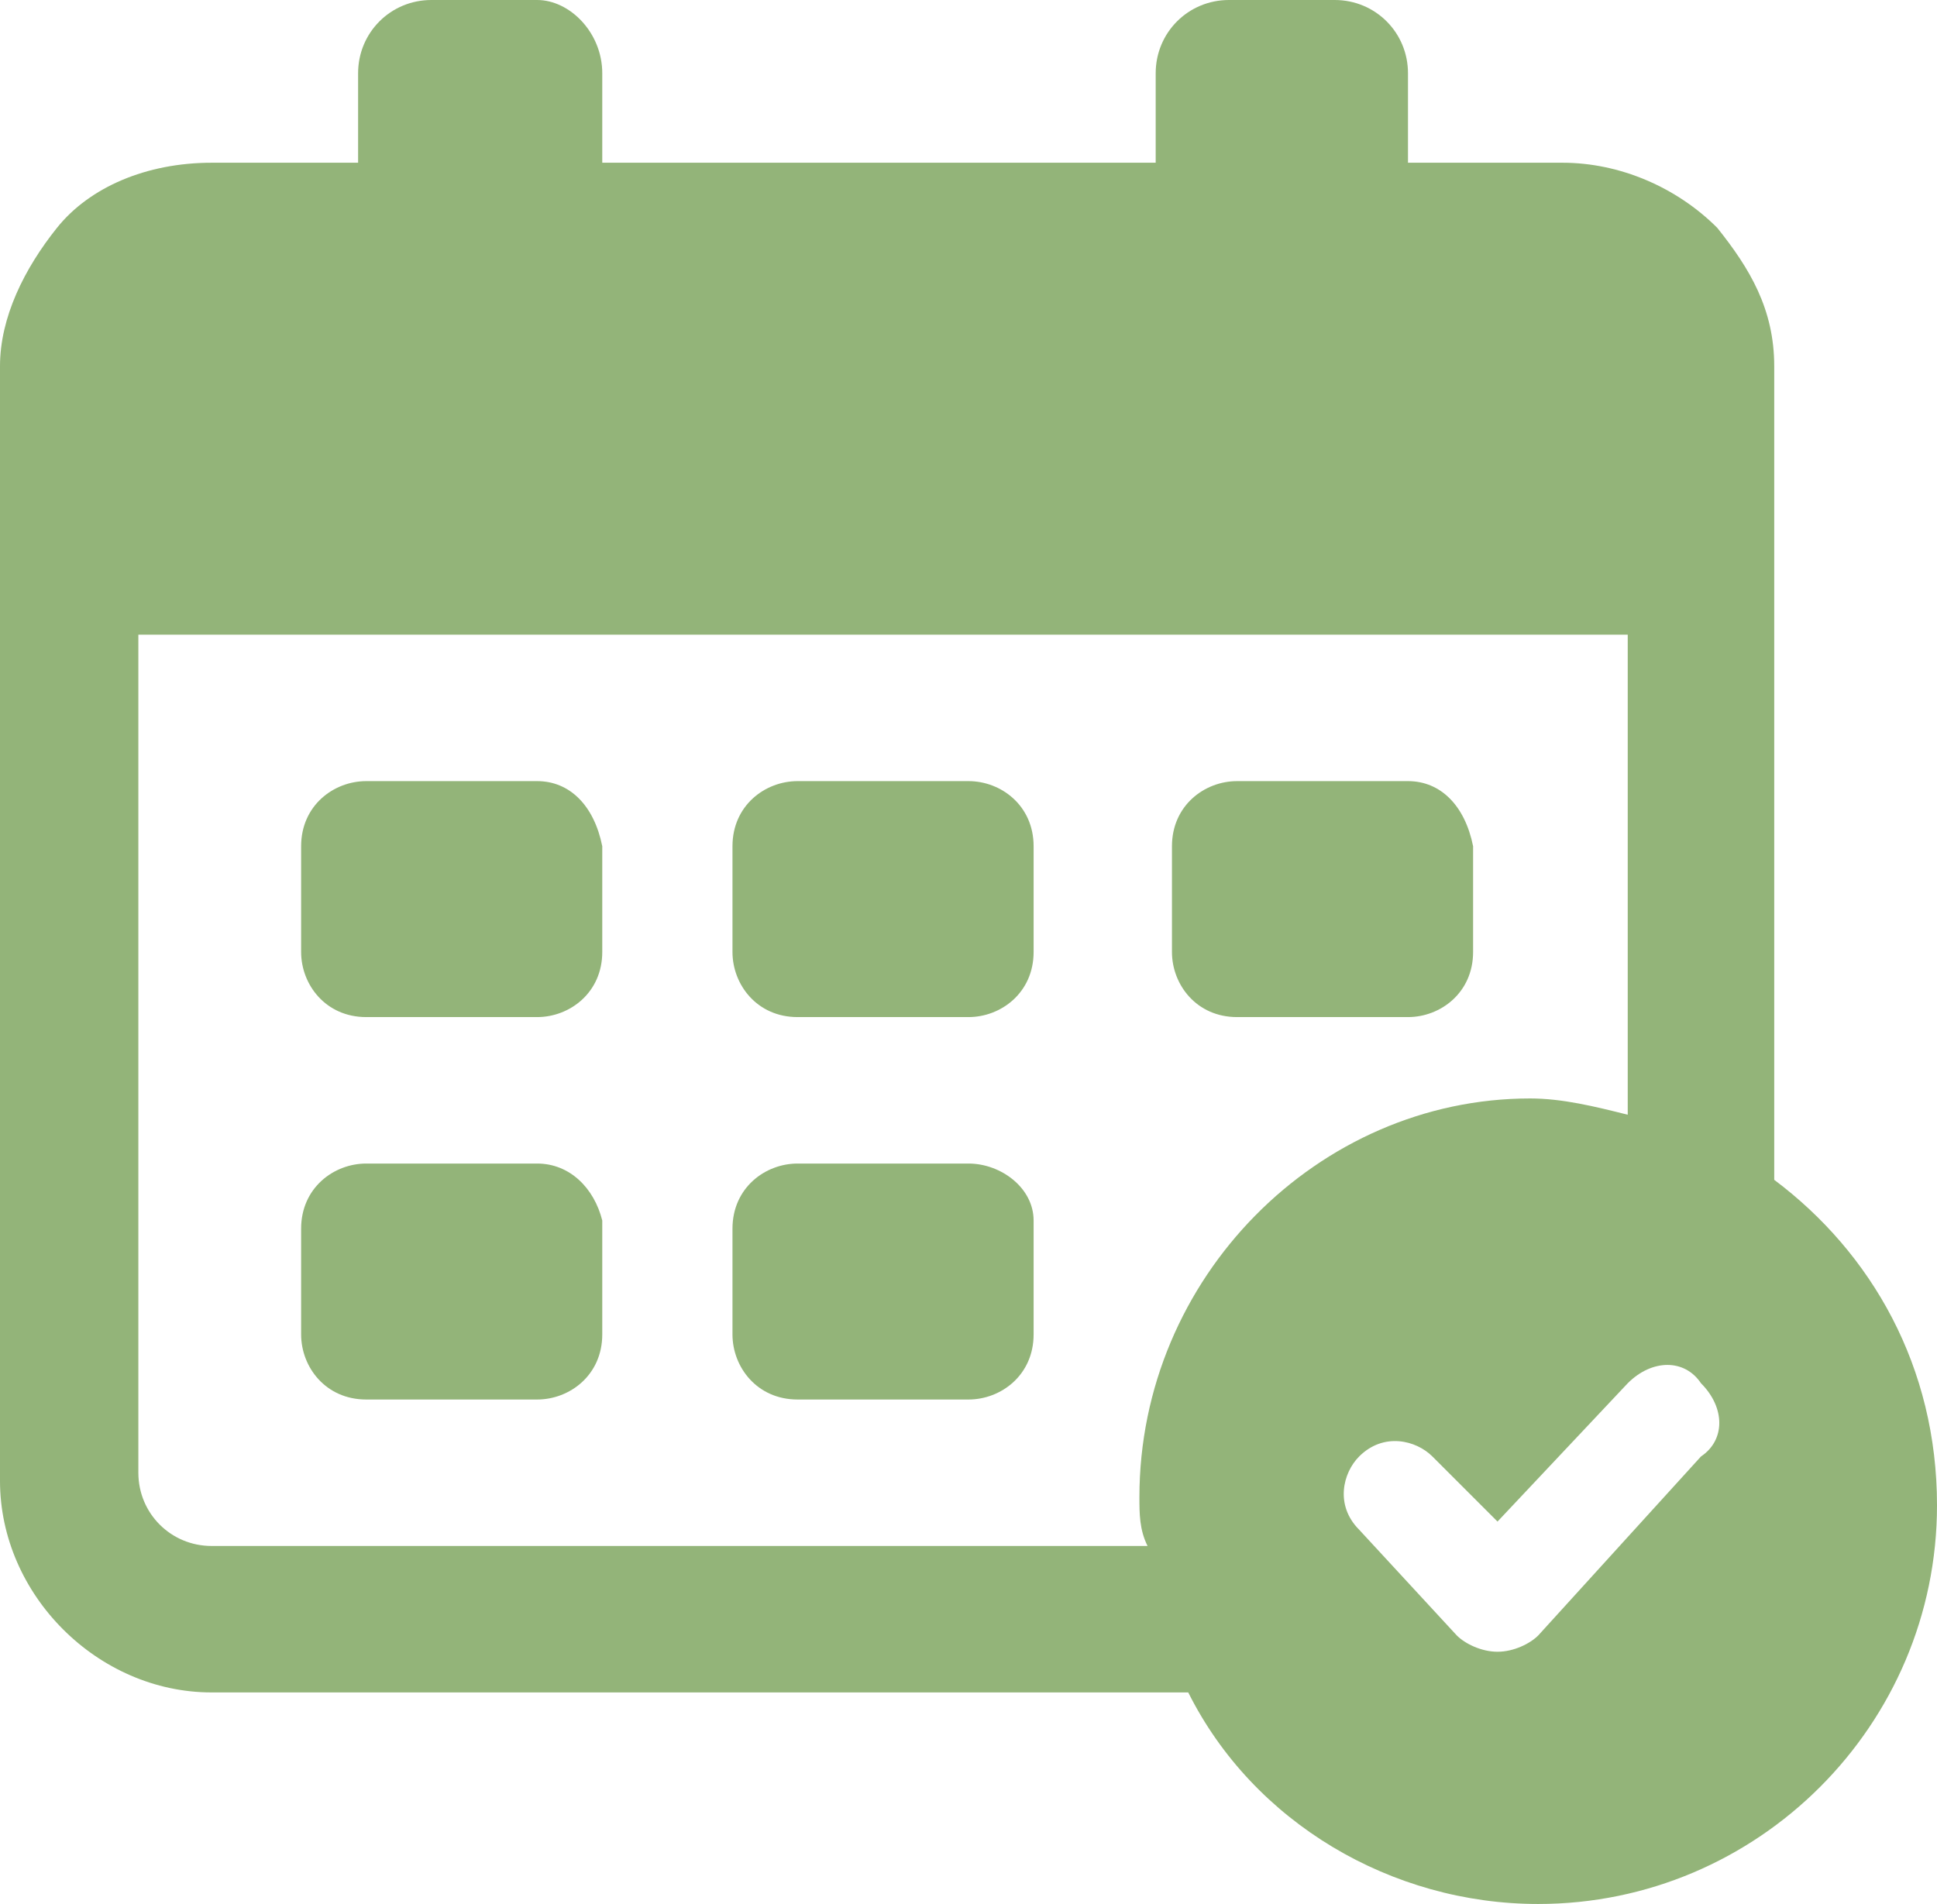 <?xml version="1.0" encoding="UTF-8"?> <!-- Generator: Adobe Illustrator 25.0.1, SVG Export Plug-In . SVG Version: 6.00 Build 0) --> <svg xmlns="http://www.w3.org/2000/svg" xmlns:xlink="http://www.w3.org/1999/xlink" version="1.1" x="0px" y="0px" viewBox="0 0 23.8 23.4" style="enable-background:new 0 0 23.8 23.4;" xml:space="preserve"> <style type="text/css"> .st0{display:none;} .st1{display:inline;} .st2{display:inline;clip-path:url(#SVGID_6_);} .st3{fill:#F2F2F2;} .st4{fill:#9B9B9B;} .st5{fill:#1D2326;} .st6{fill:none;stroke:#ECEEEE;stroke-miterlimit:10;} .st7{fill:url(#SVGID_9_);} .st8{fill:#D74223;} .st9{fill:#FFDB00;} .st10{fill:#F4F4F4;} .st11{fill:#FFFFFF;} .st12{fill:none;stroke:#39393A;stroke-linecap:round;stroke-linejoin:round;stroke-miterlimit:10;} .st13{fill:none;stroke:#1D2326;stroke-width:1.2;stroke-miterlimit:10;} .st14{fill:#D8441D;} .st15{fill:#F5F5F5;} .st16{fill:#F7F7F7;} .st17{fill:none;stroke:#D6D6D6;stroke-miterlimit:10;} .st18{fill:none;stroke:#39393A;stroke-miterlimit:10;} .st19{clip-path:url(#SVGID_11_);} .st20{opacity:0.95;} .st21{fill:#EAEAEA;} .st22{opacity:0.3;} .st23{clip-path:url(#SVGID_15_);} .st24{clip-path:url(#SVGID_19_);} .st25{fill:url(#SVGID_22_);} .st26{clip-path:url(#SVGID_24_);fill:none;} .st27{fill:url(#SVGID_25_);} .st28{clip-path:url(#SVGID_27_);} .st29{fill:url(#SVGID_30_);} .st30{clip-path:url(#SVGID_32_);} .st31{clip-path:url(#SVGID_36_);} .st32{fill:url(#SVGID_39_);} .st33{clip-path:url(#SVGID_41_);} .st34{fill:#EFEFEF;stroke:#EFEFEF;stroke-width:0.2;stroke-miterlimit:10;} .st35{fill:none;stroke:#EFEFEF;stroke-width:1.5;stroke-linecap:round;stroke-miterlimit:10;} .st36{fill-rule:evenodd;clip-rule:evenodd;fill:#A3B591;} .st37{fill:#A3B591;} .st38{fill:#898989;} .st39{fill:none;stroke:#FFFFFF;stroke-width:1.2;stroke-linecap:round;stroke-miterlimit:10;} .st40{fill:none;stroke:#FFFFFF;stroke-width:1.2;stroke-linecap:round;stroke-linejoin:round;stroke-miterlimit:10;} .st41{fill:none;stroke:#BCBCBC;stroke-miterlimit:10;} .st42{fill:none;stroke:#DDDDDD;stroke-miterlimit:10;} .st43{clip-path:url(#SVGID_45_);} .st44{clip-path:url(#SVGID_47_);} .st45{fill:url(#SVGID_50_);} .st46{opacity:0.6;fill:#FFFFFF;} .st47{fill:none;stroke:#FFFFFF;stroke-width:1.1;stroke-miterlimit:10;} .st48{clip-path:url(#SVGID_52_);} .st49{clip-path:url(#SVGID_54_);} .st50{fill:url(#SVGID_57_);} .st51{fill:none;stroke:#FFFFFF;stroke-miterlimit:10;} .st52{clip-path:url(#SVGID_59_);} .st53{fill:url(#SVGID_62_);} .st54{clip-path:url(#SVGID_64_);} .st55{clip-path:url(#SVGID_66_);} .st56{clip-path:url(#SVGID_68_);} .st57{opacity:0.65;fill:#191F23;} .st58{clip-path:url(#SVGID_72_);} .st59{clip-path:url(#SVGID_76_);} .st60{clip-path:url(#SVGID_80_);} .st61{clip-path:url(#SVGID_84_);fill:none;} .st62{clip-path:url(#SVGID_86_);fill:none;} .st63{clip-path:url(#SVGID_88_);} .st64{fill:#B7B7B7;} .st65{fill-rule:evenodd;clip-rule:evenodd;fill:#B7B7B7;} .st66{fill:url(#SVGID_91_);} .st67{fill:url(#SVGID_92_);} .st68{clip-path:url(#SVGID_94_);} .st69{clip-path:url(#SVGID_98_);} .st70{clip-path:url(#SVGID_102_);} .st71{clip-path:url(#SVGID_106_);} .st72{fill:#424243;} .st73{fill:none;stroke:#AFAFAF;stroke-width:1.2;stroke-linecap:round;stroke-miterlimit:10;} .st74{fill:none;stroke:#AFAFAF;stroke-width:1.2;stroke-linecap:round;stroke-linejoin:round;stroke-miterlimit:10;} .st75{fill:#767676;} .st76{fill:#191F23;} .st77{fill:none;stroke:#303030;stroke-miterlimit:10;} .st78{fill:none;stroke:#F2F2F2;stroke-width:0.75;stroke-miterlimit:10;} .st79{fill:#888888;} .st80{fill:#8F8F8F;} .st81{fill:#6A6A6A;} .st82{fill:#7B7B7B;} .st83{fill:#737373;} .st84{fill:#363636;} .st85{fill:#5F5F5F;} .st86{fill:#848484;} .st87{fill:#939393;} .st88{fill:#828282;} .st89{fill:#8D8D8D;} .st90{fill:#7E7E7E;} .st91{fill:#555555;} .st92{fill:#474747;} .st93{fill:#535353;} .st94{fill:#3A3A3A;} .st95{fill:#3C3C3C;} .st96{fill:#797979;} .st97{fill:#494949;} .st98{fill:#3D3D3D;} .st99{fill:#727272;} .st100{fill:#404040;} .st101{fill:#8E8E8E;} .st102{fill:#616161;} .st103{fill:#7A7A7A;} .st104{fill:#959595;} .st105{fill:#969696;} .st106{clip-path:url(#SVGID_112_);} .st107{clip-path:url(#SVGID_116_);} .st108{fill:url(#SVGID_117_);} .st109{clip-path:url(#SVGID_119_);} .st110{fill:url(#SVGID_122_);} .st111{clip-path:url(#SVGID_124_);} .st112{fill:url(#SVGID_127_);} .st113{opacity:0.51;fill:#FFFFFF;} .st114{fill:#FFFFFF;stroke:#FFFFFF;stroke-width:0.3;stroke-miterlimit:10;} .st115{opacity:0.4;fill:#191F23;} .st116{clip-path:url(#SVGID_135_);} .st117{clip-path:url(#SVGID_139_);} .st118{fill:none;stroke:#CECECE;stroke-width:0.5;stroke-miterlimit:10;stroke-dasharray:2;} .st119{fill:#39393A;} .st120{opacity:0.3;fill:#191F23;} .st121{clip-path:url(#SVGID_143_);} .st122{opacity:0.13;fill:#191F23;} .st123{fill:none;stroke:#1D2326;stroke-width:1.2;stroke-linecap:round;stroke-linejoin:round;stroke-miterlimit:10;} .st124{fill:#93B479;} .st125{fill:#F9F9F9;stroke:#EFEFEF;stroke-miterlimit:10;} .st126{fill:none;stroke:#EAEAEA;stroke-miterlimit:10;} .st127{clip-path:url(#SVGID_147_);} .st128{clip-path:url(#SVGID_151_);} .st129{clip-path:url(#SVGID_155_);} .st130{clip-path:url(#SVGID_157_);} .st131{clip-path:url(#SVGID_161_);} .st132{opacity:0.35;fill:#191F23;} </style> <g id="Layer_1"> </g> <g id="Layer_2"> <g> <defs> <rect id="SVGID_111_" x="-199.7" y="148.8" width="1900" height="750"></rect> </defs> <clipPath id="SVGID_2_"> <use xlink:href="#SVGID_111_" style="overflow:visible;"></use> </clipPath> <g style="clip-path:url(#SVGID_2_);"> <g> <defs> <rect id="SVGID_113_" x="-357.7" y="-309.5" width="2058" height="1295.1"></rect> </defs> <clipPath id="SVGID_6_"> <use xlink:href="#SVGID_113_" style="overflow:visible;"></use> </clipPath> <g style="clip-path:url(#SVGID_6_);"> <image style="overflow:visible;" width="5213" height="3475" transform="matrix(0.395 0 0 0.373 -357.7 -309.467)"> </image> </g> </g> </g> </g> </g> <g id="Layer_3"> </g> <g id="Layer_4"> </g> <g id="Layer_5"> <g> <g> <path class="st124" d="M11.9,14.3H9.8c-0.4,0-0.8,0.3-0.8,0.8v1.3c0,0.4,0.3,0.8,0.8,0.8h2.1c0.4,0,0.8-0.3,0.8-0.8V15 C12.7,14.6,12.3,14.3,11.9,14.3z"></path> <path class="st124" d="M6.6,14.3H4.5c-0.4,0-0.8,0.3-0.8,0.8v1.3c0,0.4,0.3,0.8,0.8,0.8h2.1c0.4,0,0.8-0.3,0.8-0.8V15 C7.3,14.6,7,14.3,6.6,14.3z"></path> <path class="st124" d="M11.9,9.6H9.8c-0.4,0-0.8,0.3-0.8,0.8v1.3c0,0.4,0.3,0.8,0.8,0.8h2.1c0.4,0,0.8-0.3,0.8-0.8v-1.3 C12.7,9.9,12.3,9.6,11.9,9.6z"></path> <path class="st124" d="M6.6,9.6H4.5c-0.4,0-0.8,0.3-0.8,0.8v1.3c0,0.4,0.3,0.8,0.8,0.8h2.1c0.4,0,0.8-0.3,0.8-0.8v-1.3 C7.3,9.9,7,9.6,6.6,9.6z"></path> <path class="st124" d="M17.3,9.6h-2.1c-0.4,0-0.8,0.3-0.8,0.8v1.3c0,0.4,0.3,0.8,0.8,0.8h2.1c0.4,0,0.8-0.3,0.8-0.8v-1.3 C18,9.9,17.7,9.6,17.3,9.6z"></path> <path class="st124" d="M21.8,14.5V4.5c0-0.7-0.3-1.2-0.7-1.7v0h0C20.6,2.3,19.9,2,19.2,2h-1.9V0.9c0-0.5-0.4-0.9-0.9-0.9h-1.3 c-0.5,0-0.9,0.4-0.9,0.9V2H7.4V0.9C7.4,0.4,7,0,6.6,0H5.3C4.8,0,4.4,0.4,4.4,0.9V2H2.6C1.8,2,1.1,2.3,0.7,2.8h0v0 C0.3,3.3,0,3.9,0,4.5v13.7c0,1.4,1.2,2.6,2.6,2.6h12c0.8,1.6,2.5,2.6,4.3,2.6c2.7,0,4.9-2.2,4.9-4.9C23.8,16.8,23,15.4,21.8,14.5 z M14,18.4c0,0.2,0,0.4,0.1,0.6H2.6c-0.5,0-0.9-0.4-0.9-0.9V7.8H20v5.9c-0.4-0.1-0.8-0.2-1.2-0.2C16.2,13.5,14,15.7,14,18.4z M20.9,17.9l-2,2.2c-0.1,0.1-0.3,0.2-0.5,0.2s-0.4-0.1-0.5-0.2l-1.2-1.3c-0.3-0.3-0.2-0.7,0-0.9c0.3-0.3,0.7-0.2,0.9,0l0.8,0.8 l1.6-1.7c0.3-0.3,0.7-0.3,0.9,0C21.2,17.3,21.2,17.7,20.9,17.9z"></path> </g> </g> </g> </svg> 